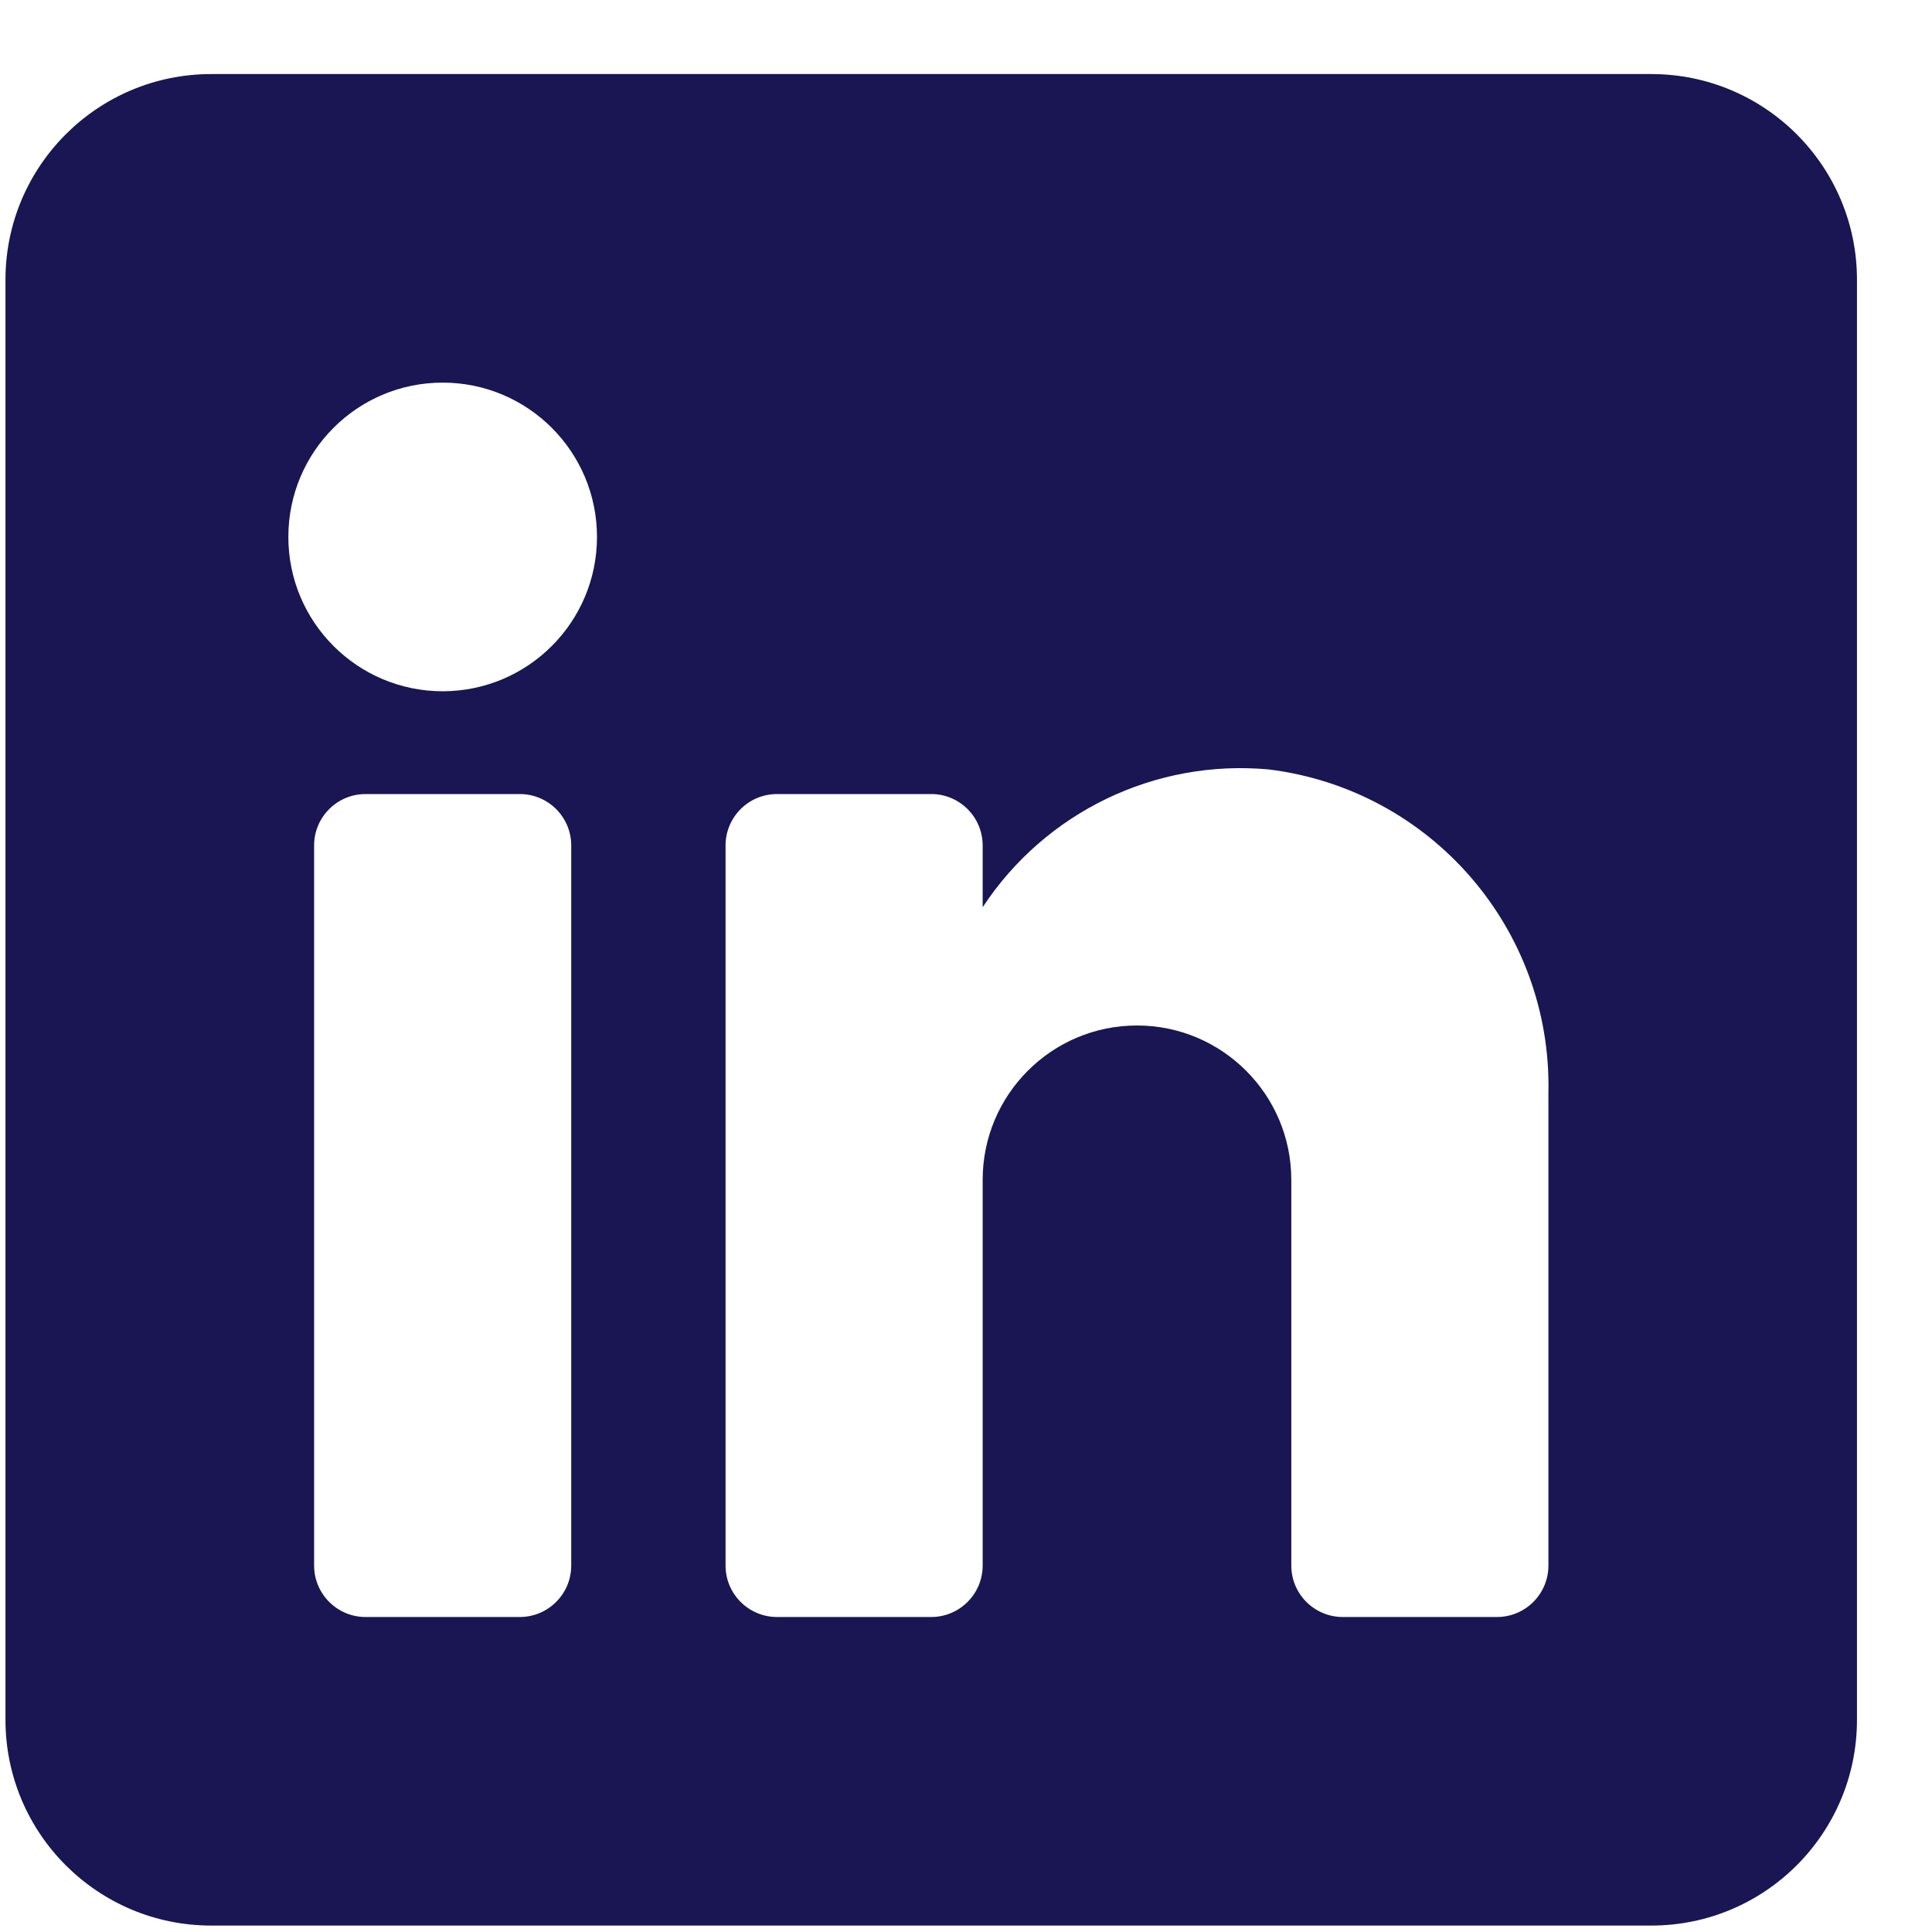 <svg width="24" height="24" viewBox="0 0 24 24" fill="none" xmlns="http://www.w3.org/2000/svg"><path id="Vector" fill-rule="evenodd" clip-rule="evenodd" d="M2.624 0.92H20.513C21.924 0.92 23.068 2.064 23.068 3.475V21.364C23.068 22.776 21.924 23.92 20.513 23.92H2.624C1.213 23.92 0.068 22.776 0.068 21.364V3.475C0.068 2.064 1.213 0.92 2.624 0.92ZM6.457 20.087C6.81 20.087 7.096 19.8 7.096 19.448V10.503C7.096 10.15 6.81 9.864 6.457 9.864H4.541C4.188 9.864 3.902 10.15 3.902 10.503V19.448C3.902 19.8 4.188 20.087 4.541 20.087H6.457ZM5.499 8.587C4.44 8.587 3.582 7.728 3.582 6.67C3.582 5.611 4.44 4.753 5.499 4.753C6.557 4.753 7.416 5.611 7.416 6.67C7.416 7.728 6.557 8.587 5.499 8.587ZM18.596 20.087C18.949 20.087 19.235 19.8 19.235 19.448V13.57C19.277 11.539 17.775 9.806 15.759 9.558C14.35 9.429 12.985 10.087 12.207 11.27V10.503C12.207 10.15 11.921 9.864 11.568 9.864H9.652C9.299 9.864 9.013 10.15 9.013 10.503V19.448C9.013 19.8 9.299 20.087 9.652 20.087H11.568C11.921 20.087 12.207 19.8 12.207 19.448V14.656C12.207 13.598 13.065 12.739 14.124 12.739C15.182 12.739 16.041 13.598 16.041 14.656V19.448C16.041 19.8 16.327 20.087 16.68 20.087H18.596Z" fill="#191653"/></svg>